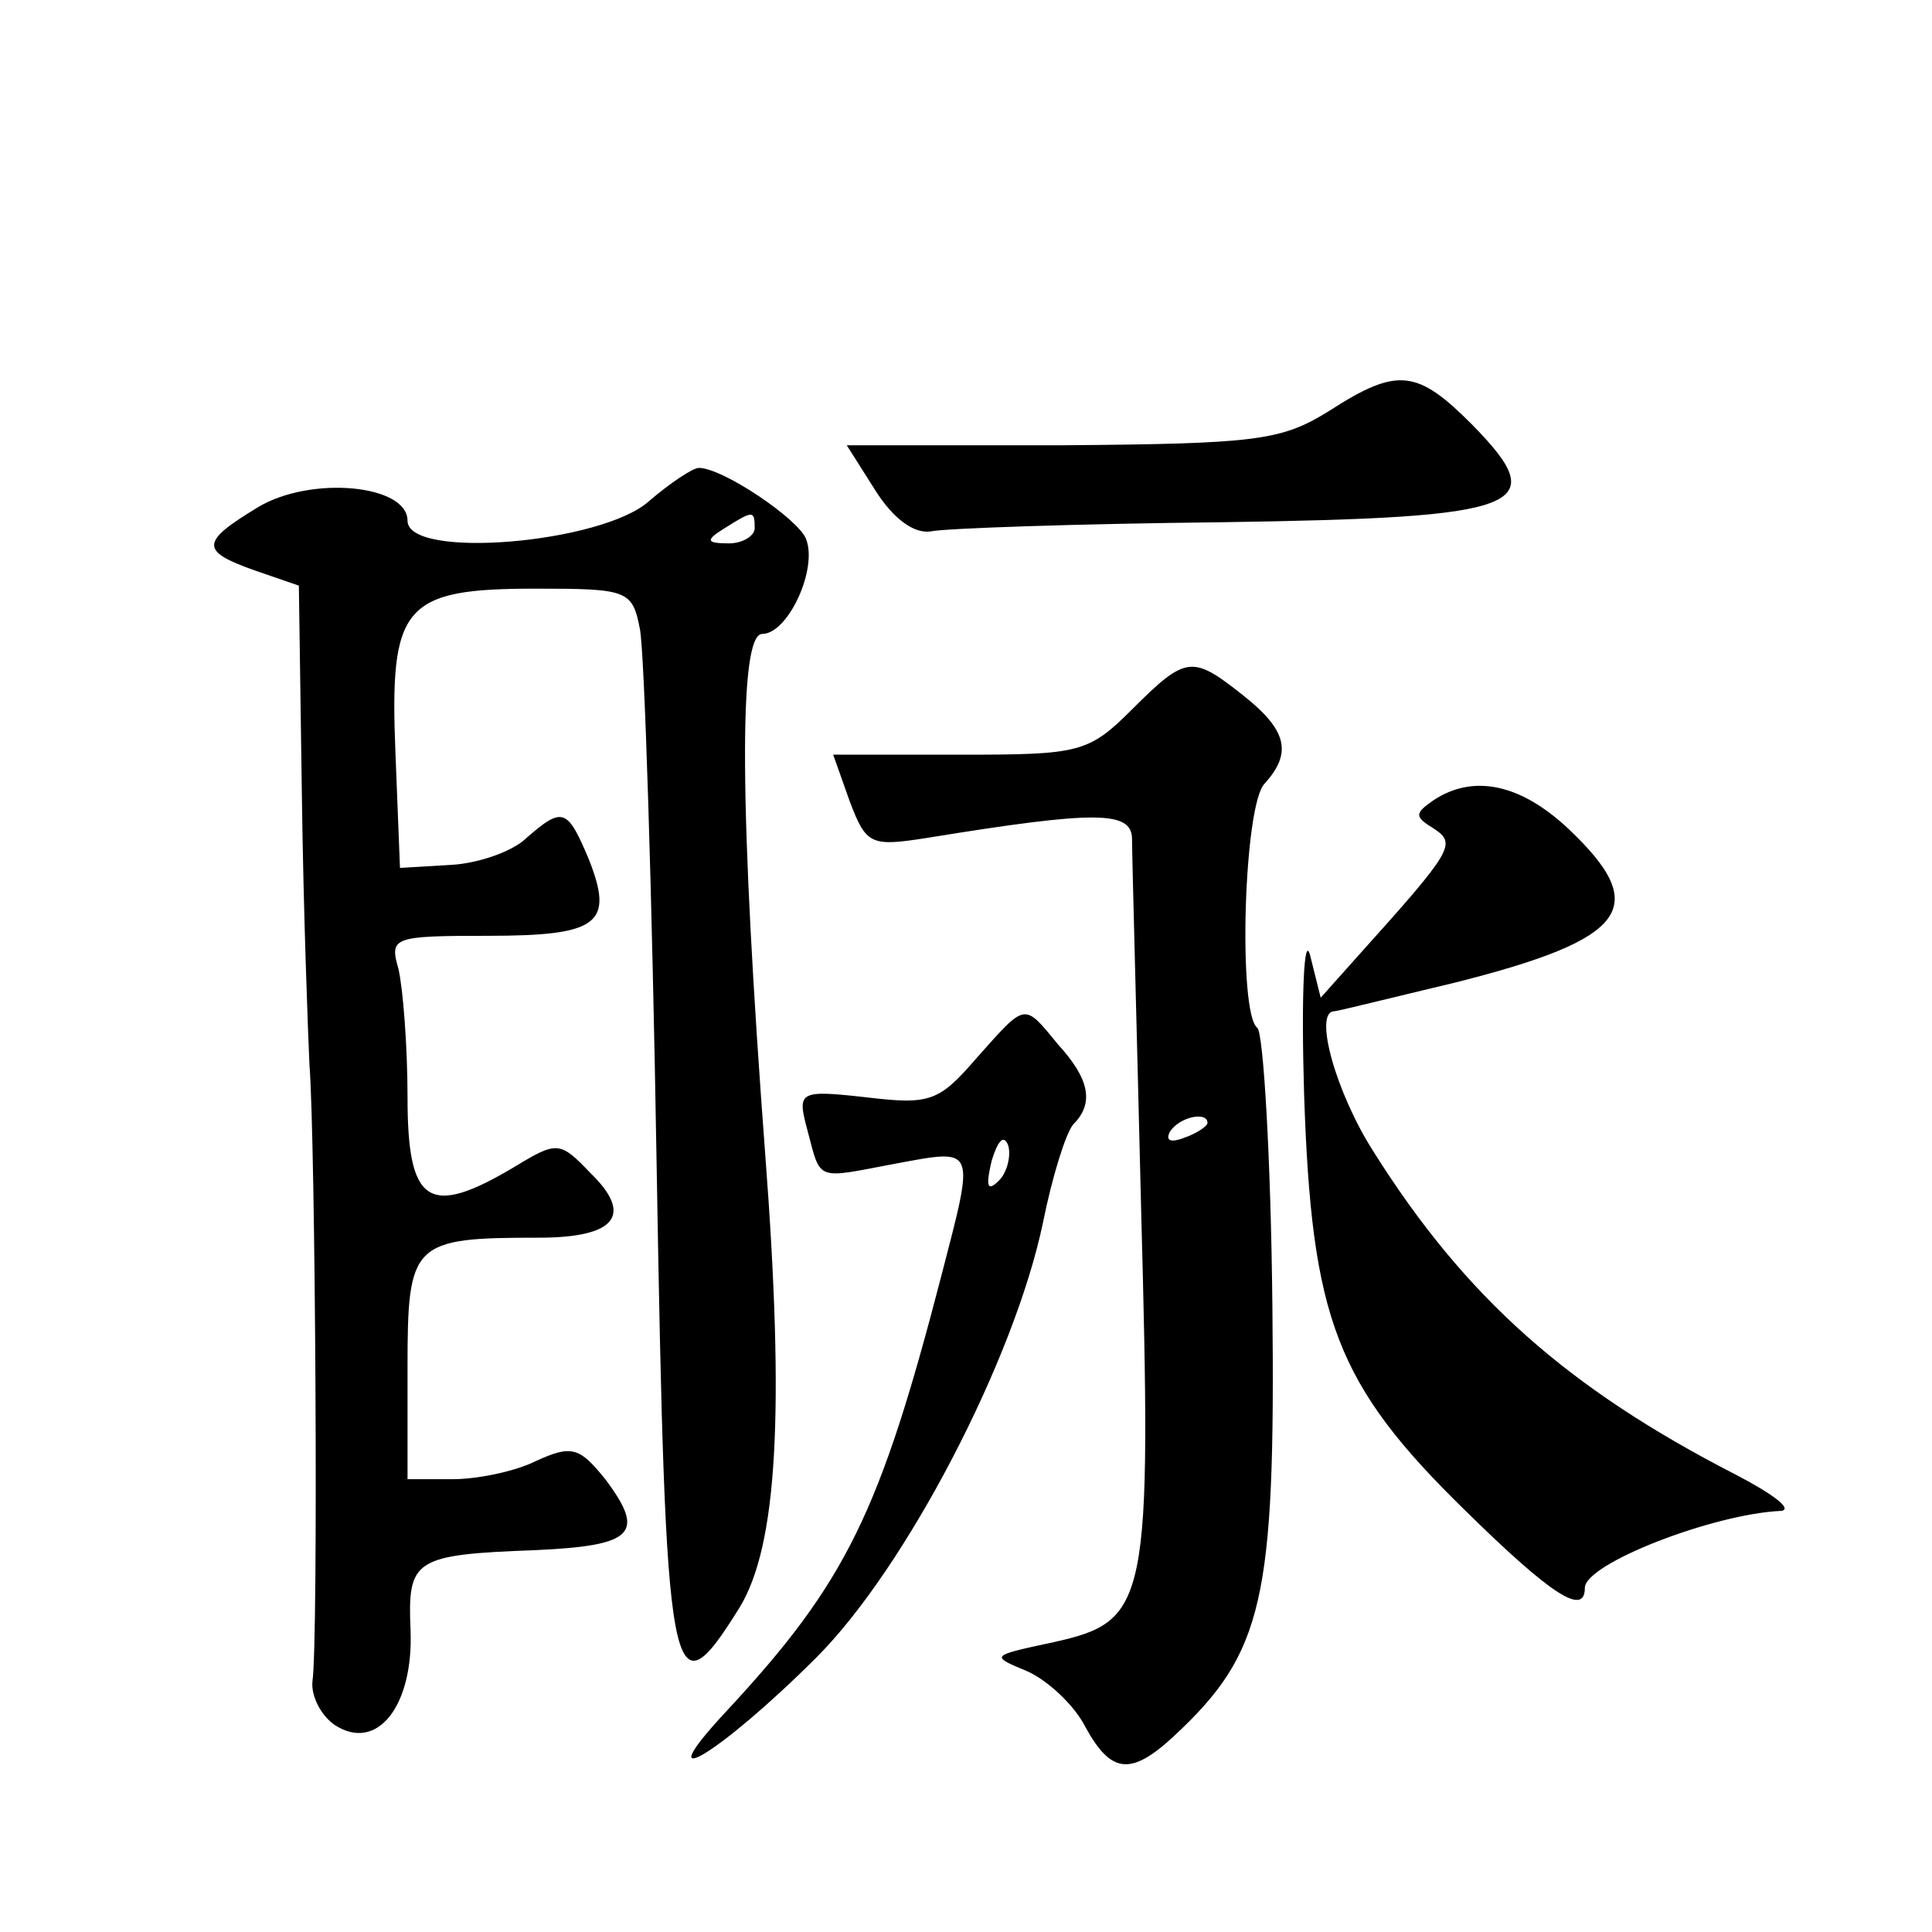 <?xml version="1.0" standalone="no"?>
<!DOCTYPE svg PUBLIC "-//W3C//DTD SVG 20010904//EN"
 "http://www.w3.org/TR/2001/REC-SVG-20010904/DTD/svg10.dtd">
<svg version="1.0" xmlns="http://www.w3.org/2000/svg"
 width="128pt" height="128pt" viewBox="0 0 128 128"
 preserveAspectRatio="xMidYMid meet">
<g transform="translate(0,128) scale(0.1,-0.1)"
fill="#0" stroke="none">
<path d="M881 1008 c-32 -20 -48 -22 -177 -23 l-143 0 19 -30 c12 -19 26 -29 37
-27 10 2 97 5 192 6 202 3 220 10 166 65 -36 36 -49 38 -94 9z M430 948 c-31 -28
-160 -39 -160 -13 0 24 -64 30 -99 9 -38 -23 -39 -29 -2 -42 l29 -10 2 -139 c1
-76 4 -156 5 -178 4 -50 6 -383 2 -409 -1 -10 6 -23 15 -29 28 -18 52 13 50 63
-2 47 2 50 83 53 65 3 73 11 46 47 -17 21 -22 23 -46 12 -14 -7 -39 -12 -55 -12
l-30 0 0 74 c0 83 3 86 87 86 51 0 63 15 34 43 -20 21 -22 21 -50 4 -57 -34 -71
-25 -71 46 0 34 -3 72 -6 85 -6 21 -4 22 59 22 74 0 84 8 67 51 -14 33 -17 35 -41
14 -9 -9 -32 -17 -50 -18 l-34 -2 -3 76 c-4 98 5 109 93 109 61 0 64 -1 69 -27
3 -16 8 -174 11 -353 6 -351 9 -369 55 -295 25 41 30 129 17 300 -17 226 -18 345
-2 345 17 0 37 43 29 63 -5 13 -55 47 -71 47 -4 0 -19 -10 -33 -22z m70 -18 c0
-5 -8 -10 -17 -10 -15 0 -16 2 -3 10 19 12 20 12 20 0z M750 810 c-29 -29 -35 -30
-114 -30 l-84 0 11 -31 c11 -29 14 -30 52 -24 111 18 135 18 135 -1 0 -11 3 -120
6 -244 7 -263 5 -274 -58 -288 -42 -9 -42 -9 -18 -19 14 -6 32 -23 39 -37 17 -31
30 -33 59 -6 59 55 67 90 65 284 -1 99 -6 182 -10 185 -13 10 -9 149 5 162 18 20
15 35 -14 58 -34 27 -38 27 -74 -9z m50 -274 c0 -2 -7 -7 -16 -10 -8 -3 -12 -2
-9 4 6 10 25 14 25 6z M950 750 c-13 -9 -13 -11 0 -19 15 -10 13 -14 -50 -84 l-25
-28 -7 28 c-4 15 -6 -26 -4 -92 5 -149 21 -192 107 -276 57 -56 79 -70 79 -51 0
16 85 49 130 51 8 1 -5 11 -30 24 -111 57 -179 117 -240 214 -25 39 -40 93 -26
93 2 0 38 9 80 19 115 29 130 50 75 102 -32 30 -63 36 -89 19z M647 579 c-25 -29
-31 -31 -73 -26 -45 5 -46 4 -39 -22 9 -34 5 -32 58 -22 54 10 53 12 31 -73 -41
-158 -63 -204 -143 -290 -54 -58 -4 -28 60 36 59 59 131 197 150 288 6 30 15 59
20 65 14 14 11 30 -10 53 -23 28 -21 28 -54 -9z m15 -81 c-8 -8 -9 -4 -5 13 4 13
8 18 11 10 2 -7 -1 -18 -6 -23z"/>
</g>
</svg>
